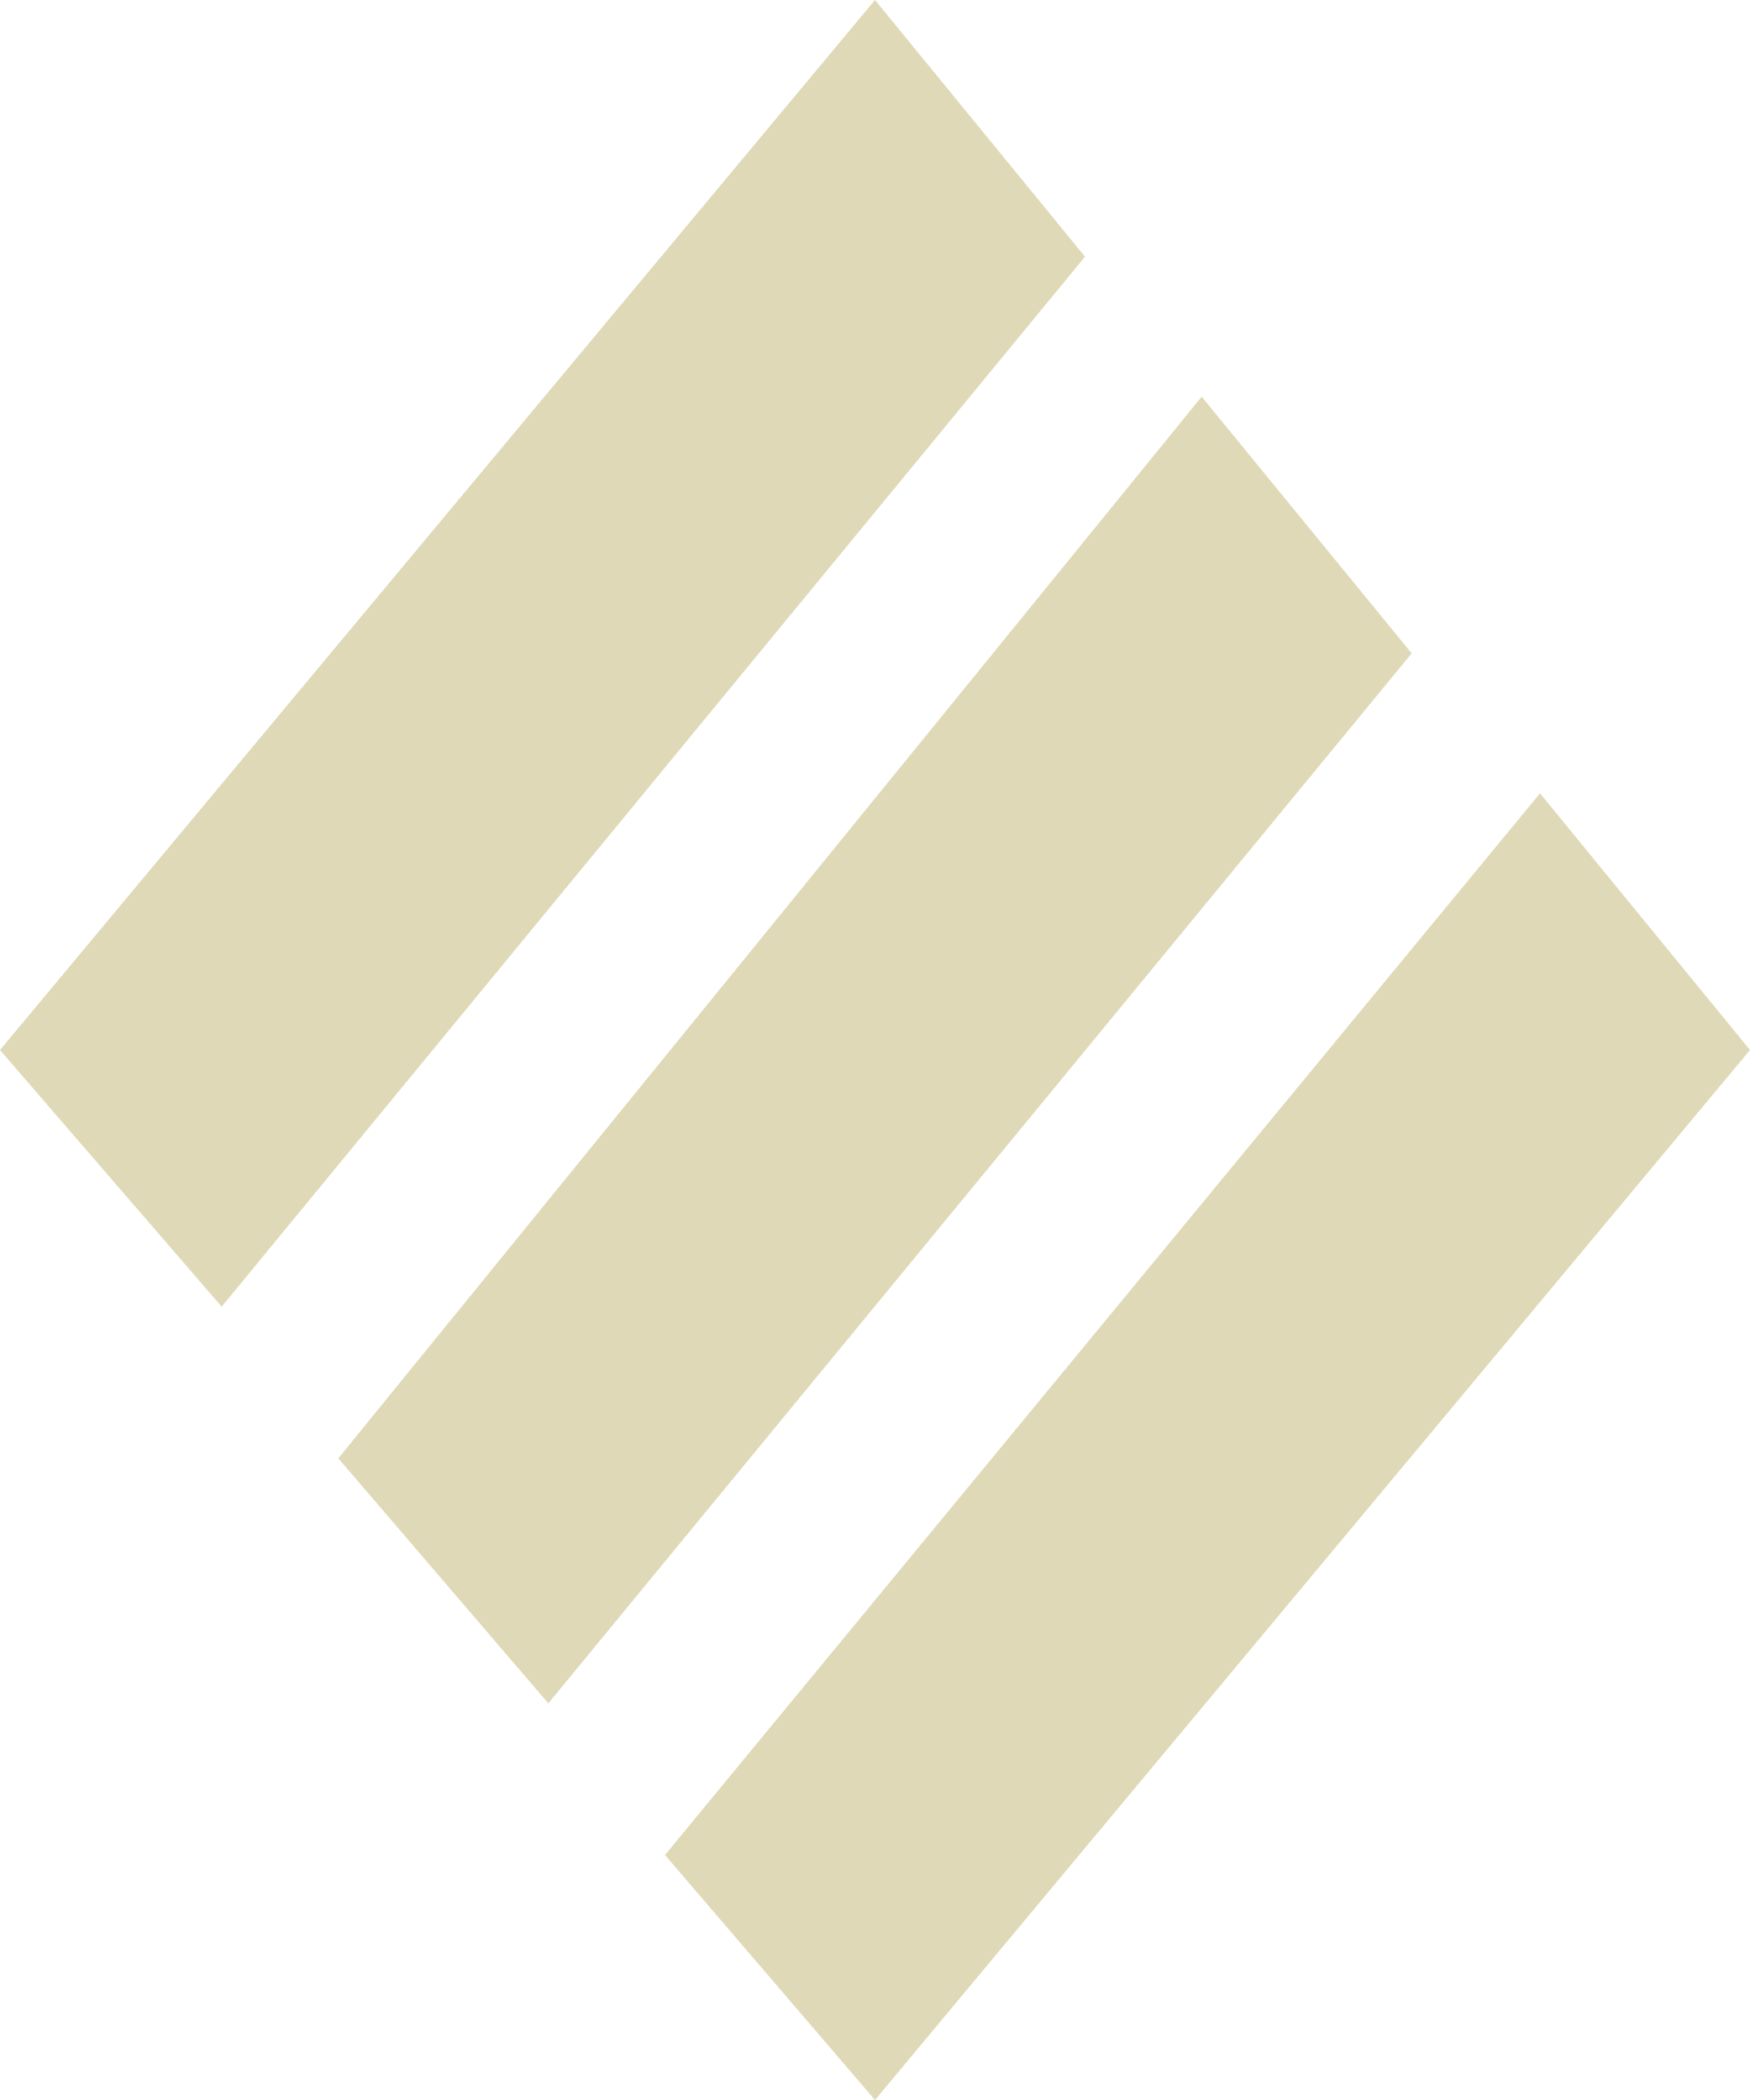 <svg version="1.1" id="Layer_1" xmlns="http://www.w3.org/2000/svg" x="0" y="0" viewBox="0 0 15 18" width="15" height="18" xml:space="preserve"><style>.st0{fill:#dfd9b7}</style><g id="XMLID_1_"><path id="XMLID_9_" class="st0" d="M13.2 6.8l-7.5 9.1L7.5 18 15 9z"/><path id="XMLID_10_" class="st0" d="M10.3 3.4l-7.4 9.1 1.8 2.1 7.4-9z"/><path id="XMLID_11_" class="st0" d="M7.5 0L0 9l1.9 2.2 7.4-9z"/></g></svg>